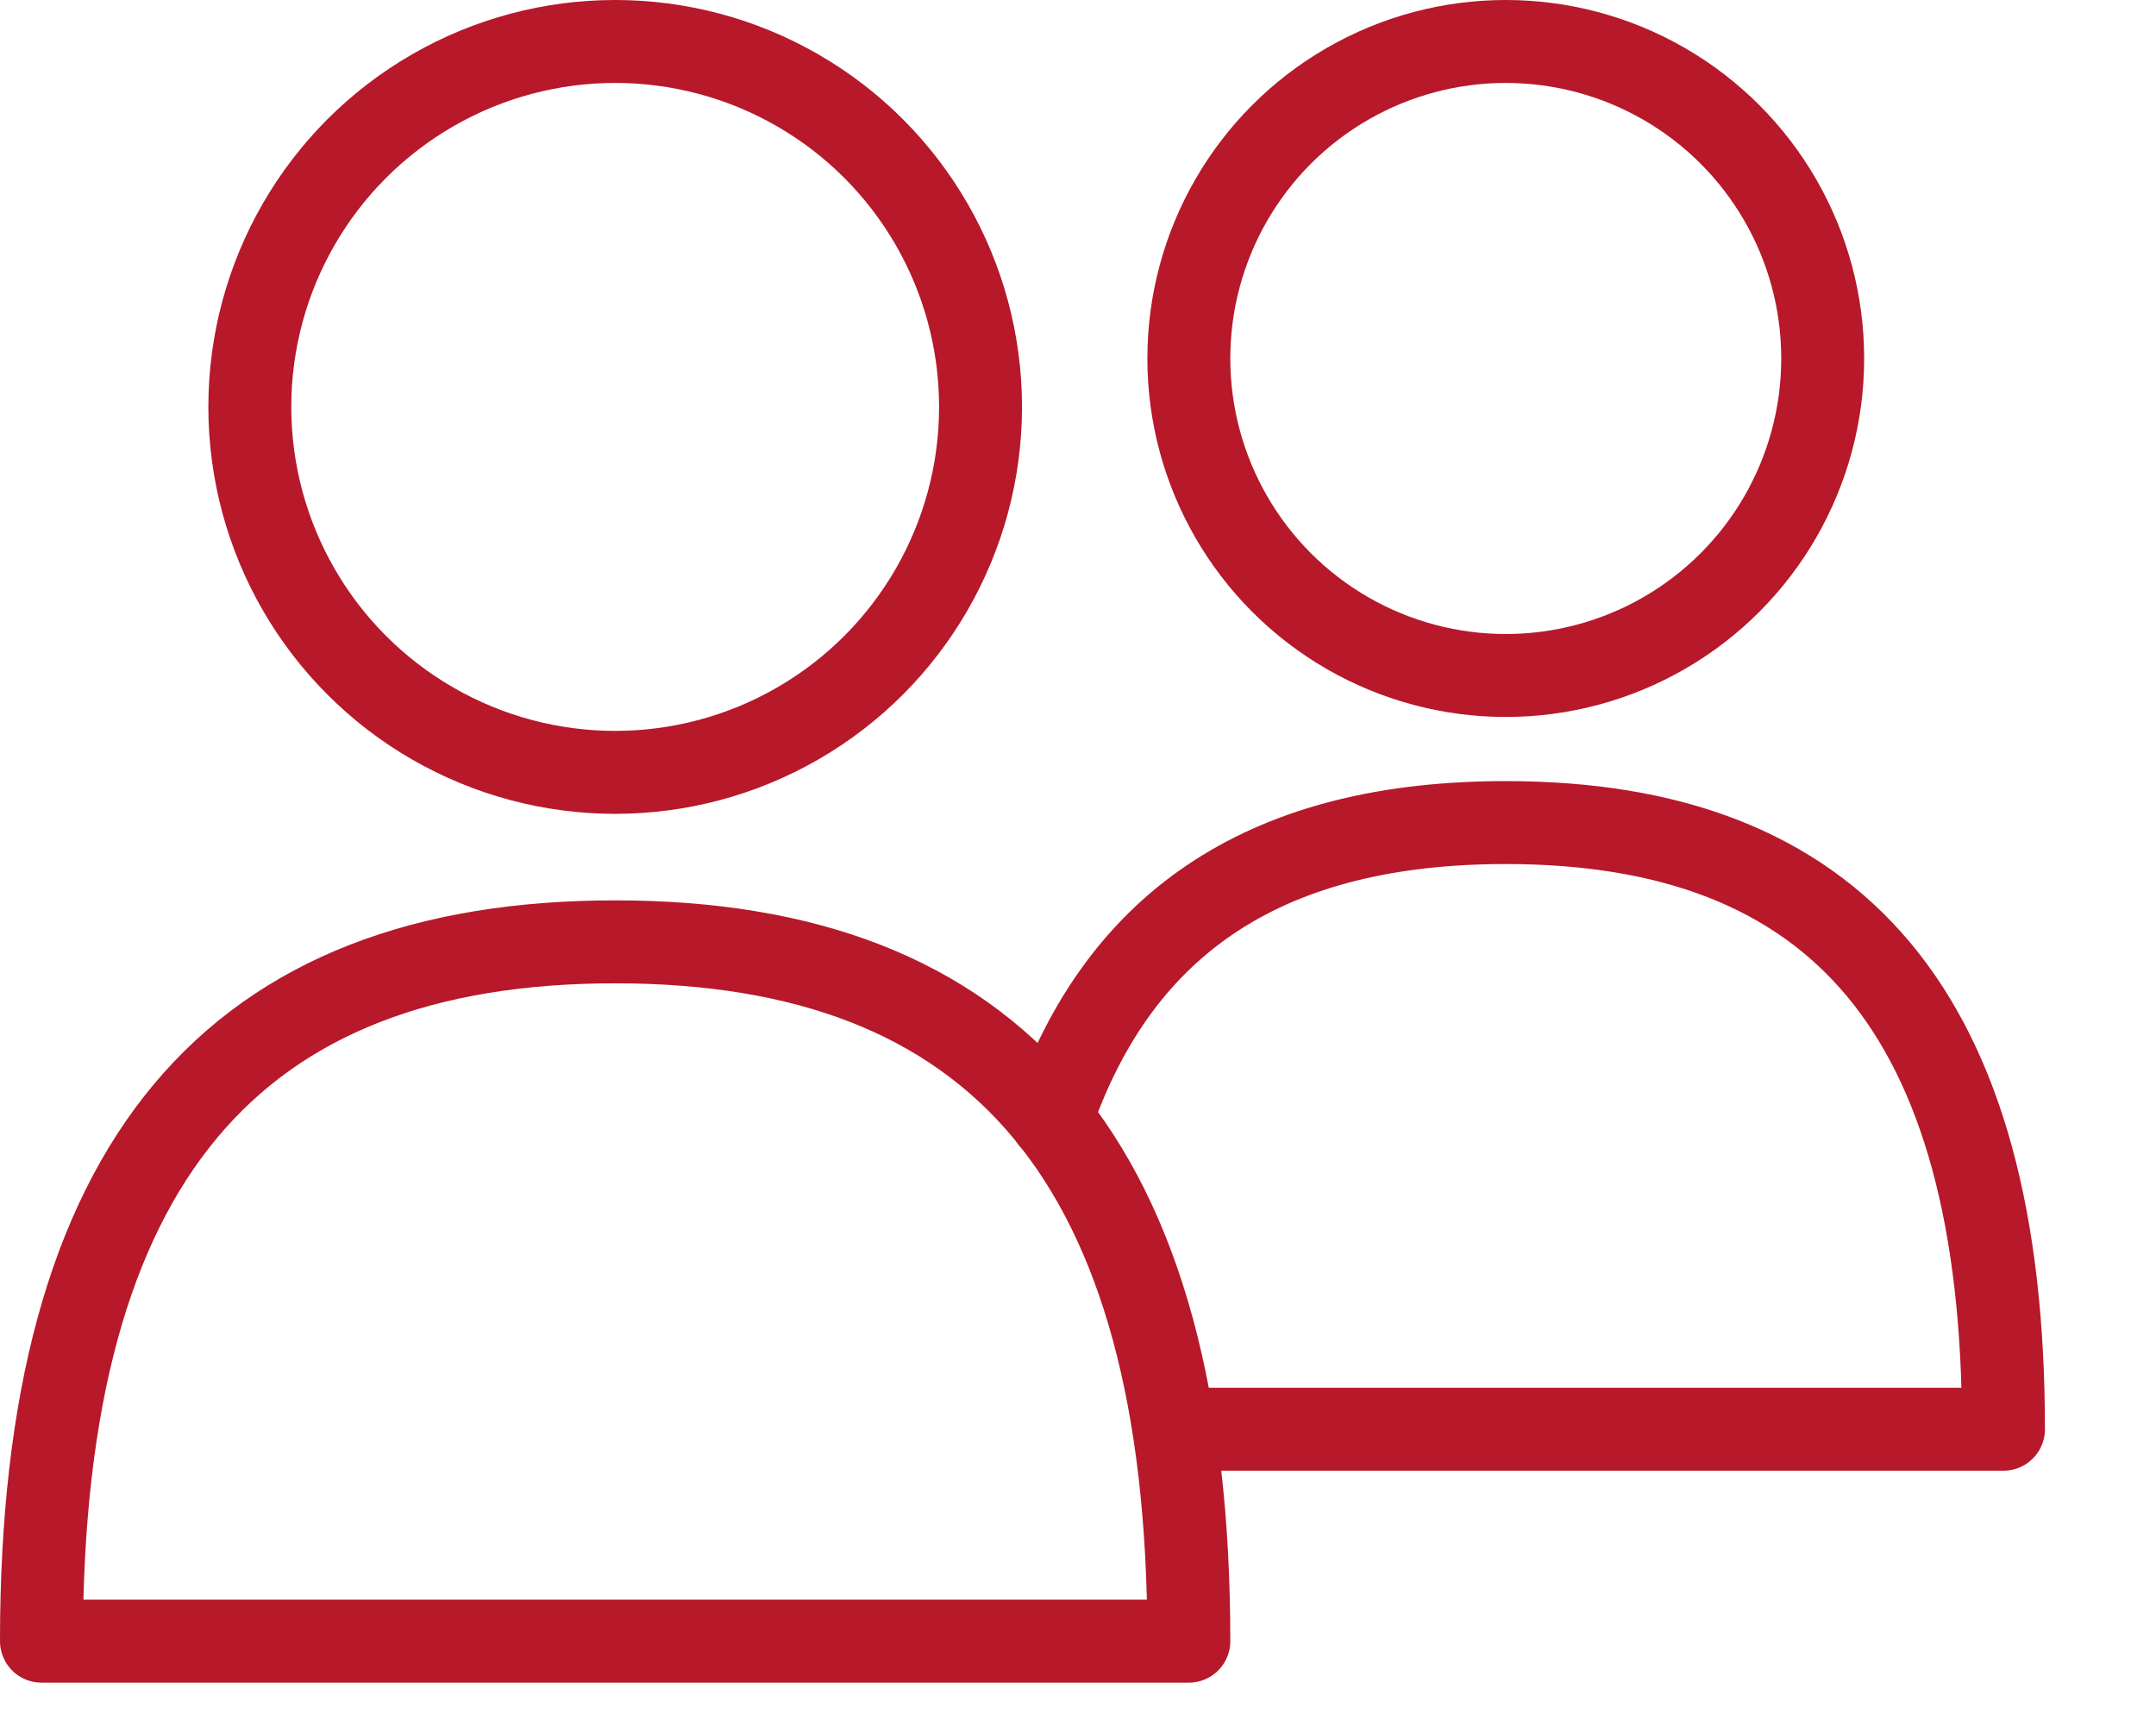 <?xml version="1.0" encoding="UTF-8"?>
<svg xmlns="http://www.w3.org/2000/svg" width="39" height="31" viewBox="0 0 39 31" fill="none">
  <circle cx="11.128" cy="7.359" r="6.609" stroke="#B7182A" stroke-width="1.5" stroke-linecap="round" stroke-linejoin="round"></circle>
  <path d="M21.505 29.68C21.505 20.977 18.016 17.033 11.128 17.033C4.239 17.033 0.75 20.977 0.75 29.68L21.505 29.68Z" stroke="#B7182A" stroke-width="1.5" stroke-linecap="round" stroke-linejoin="round"></path>
  <circle cx="27.238" cy="6.483" r="5.733" stroke="#B7182A" stroke-width="1.5" stroke-linecap="round" stroke-linejoin="round"></circle>
  <path d="M21.272 25.847L36.241 25.847C36.241 18.297 33.214 14.876 27.238 14.876C23.018 14.876 20.269 16.582 19.017 20.243" stroke="#B7182A" stroke-width="1.5" stroke-linecap="round" stroke-linejoin="round"></path>
</svg>
